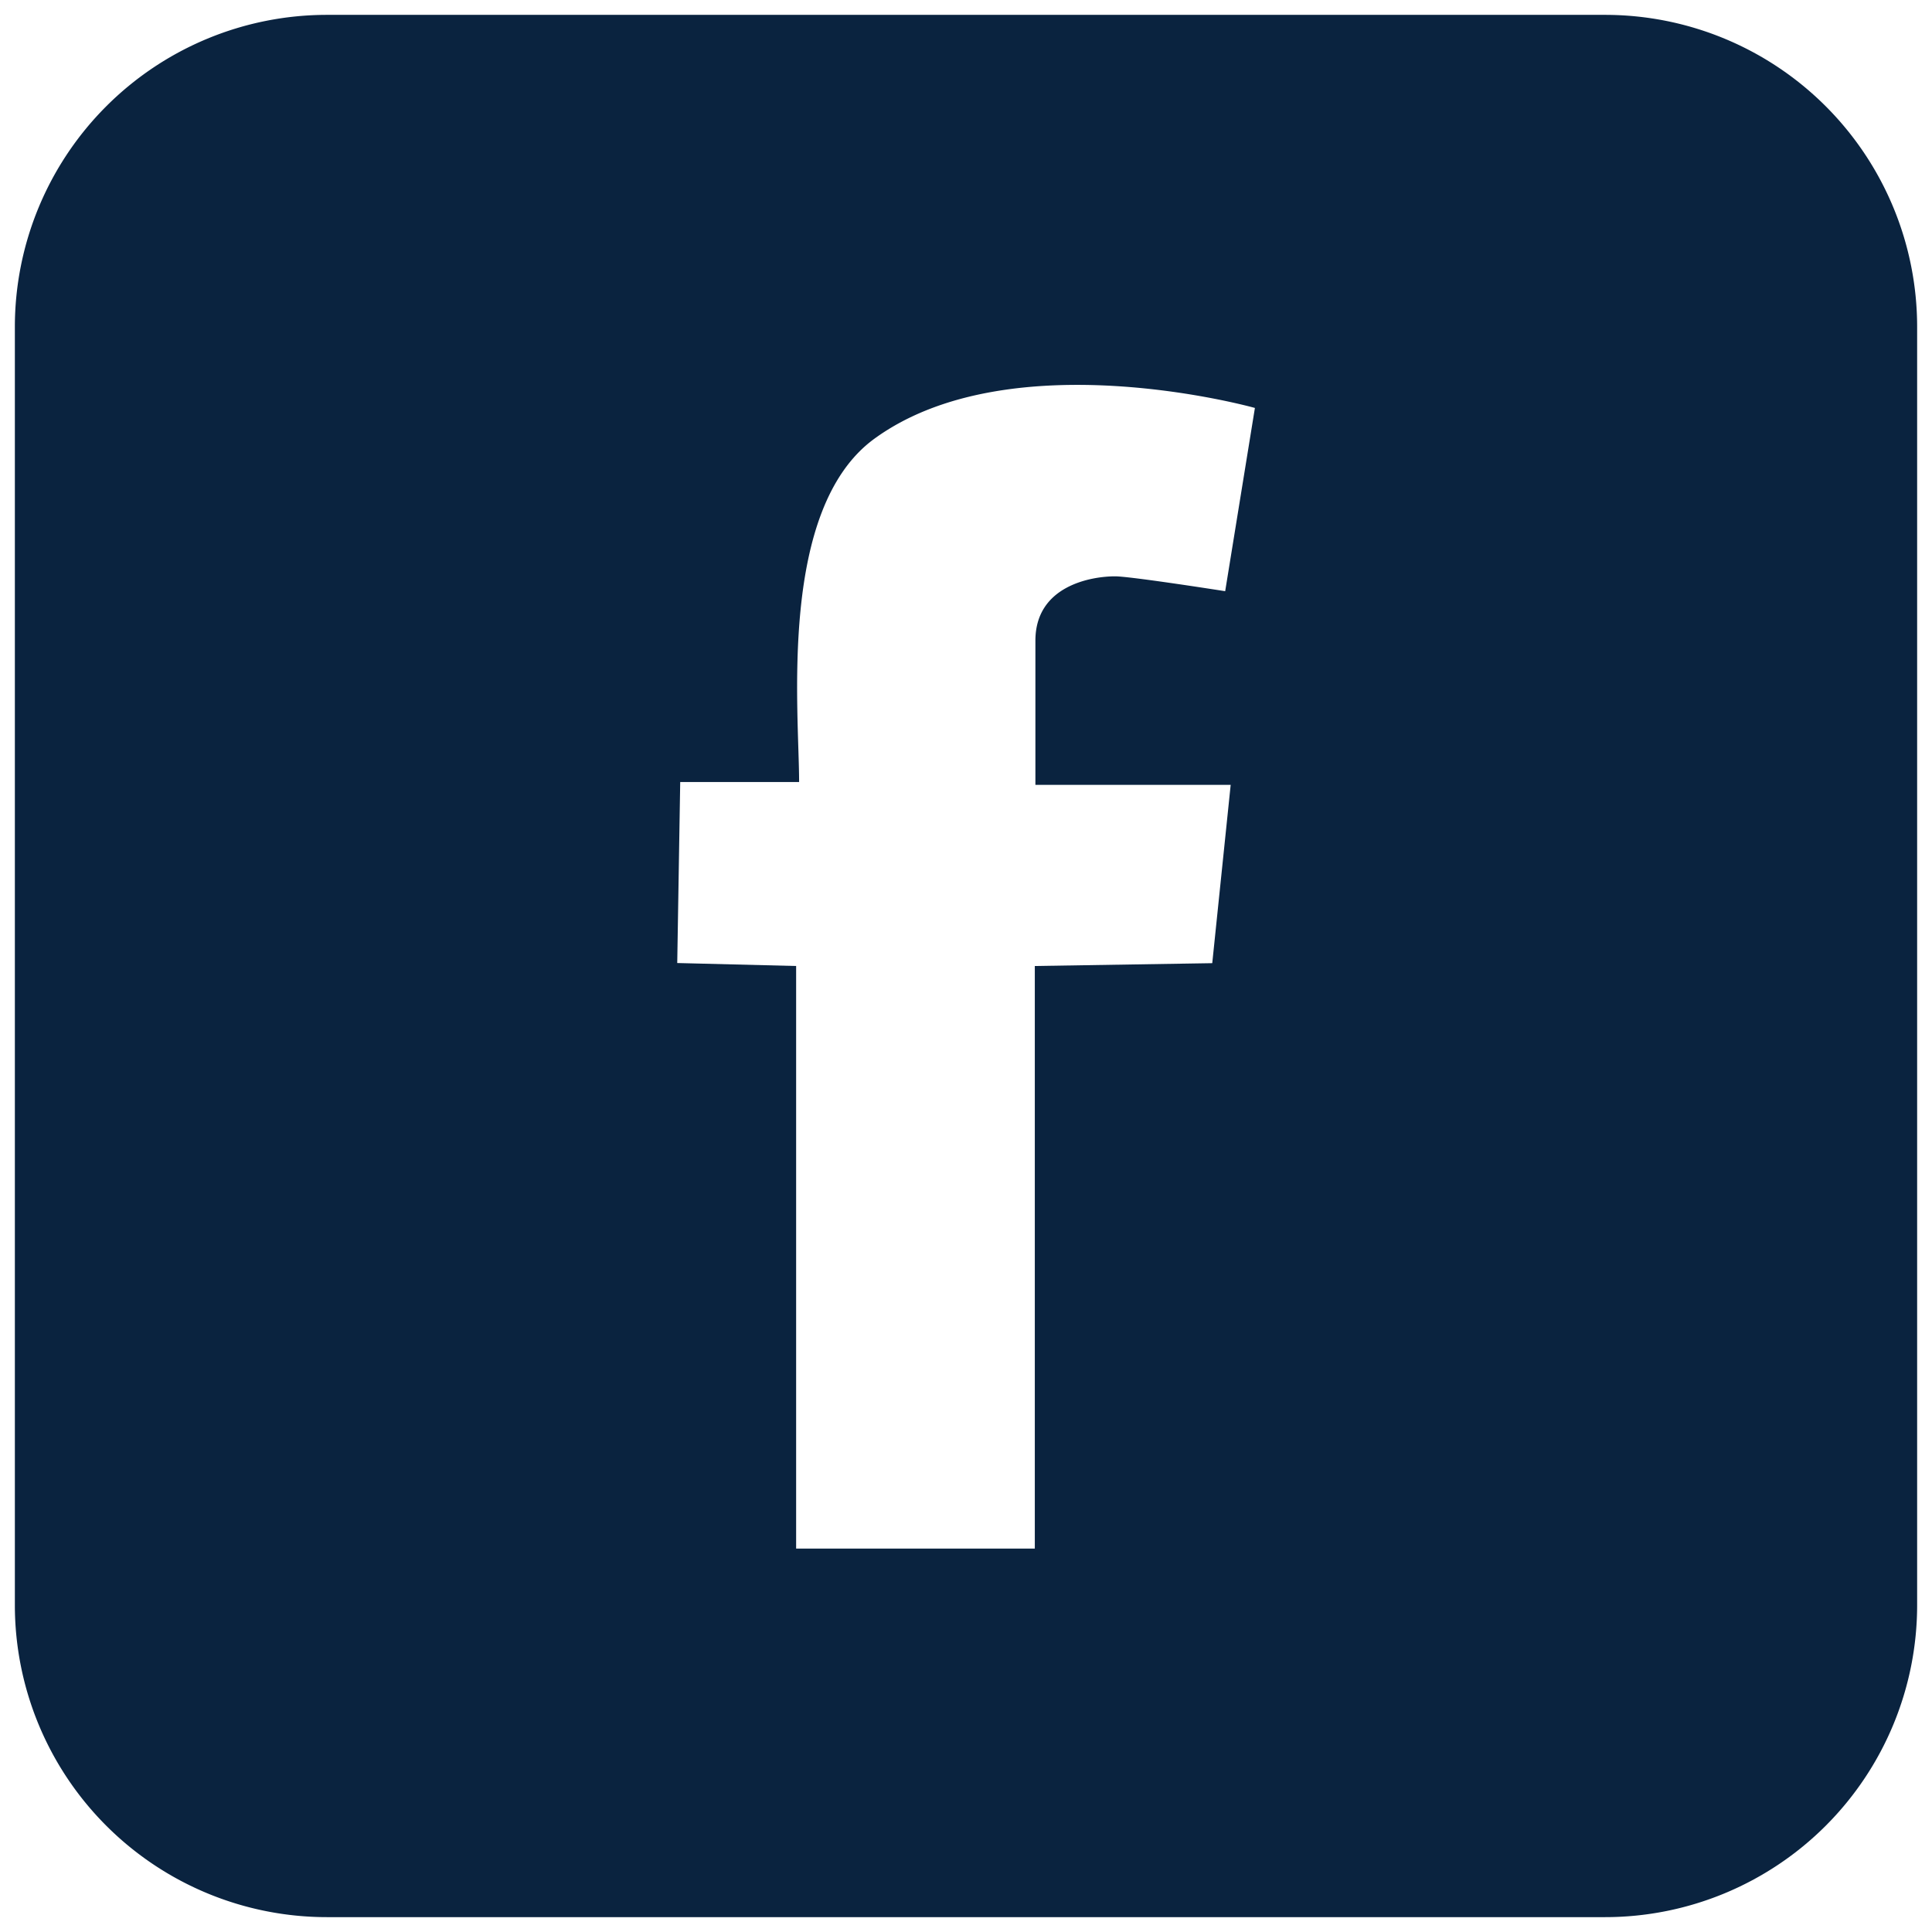 <svg id="Livello_1" data-name="Livello 1" xmlns="http://www.w3.org/2000/svg" viewBox="0 0 130 130"><defs><style>.cls-1{fill:#0a233f;}</style></defs><path class="cls-1" d="M108,1H22A21,21,0,0,0,1,22v86a21,21,0,0,0,21,21h86a21,21,0,0,0,21-21V22A21,21,0,0,0,108,1ZM82.81,52.81l-1.24,12L69.63,65v39.2H53.57V65l-8-.2.2-12.18h8c0-4.81-1.43-18.39,5.08-23.11,9.19-6.67,25.59-2.06,25.59-2.06l-2,12.33s-6.36-1-7.41-1c-1.58,0-5.36.62-5.36,4.33v9.7Z"/></svg>